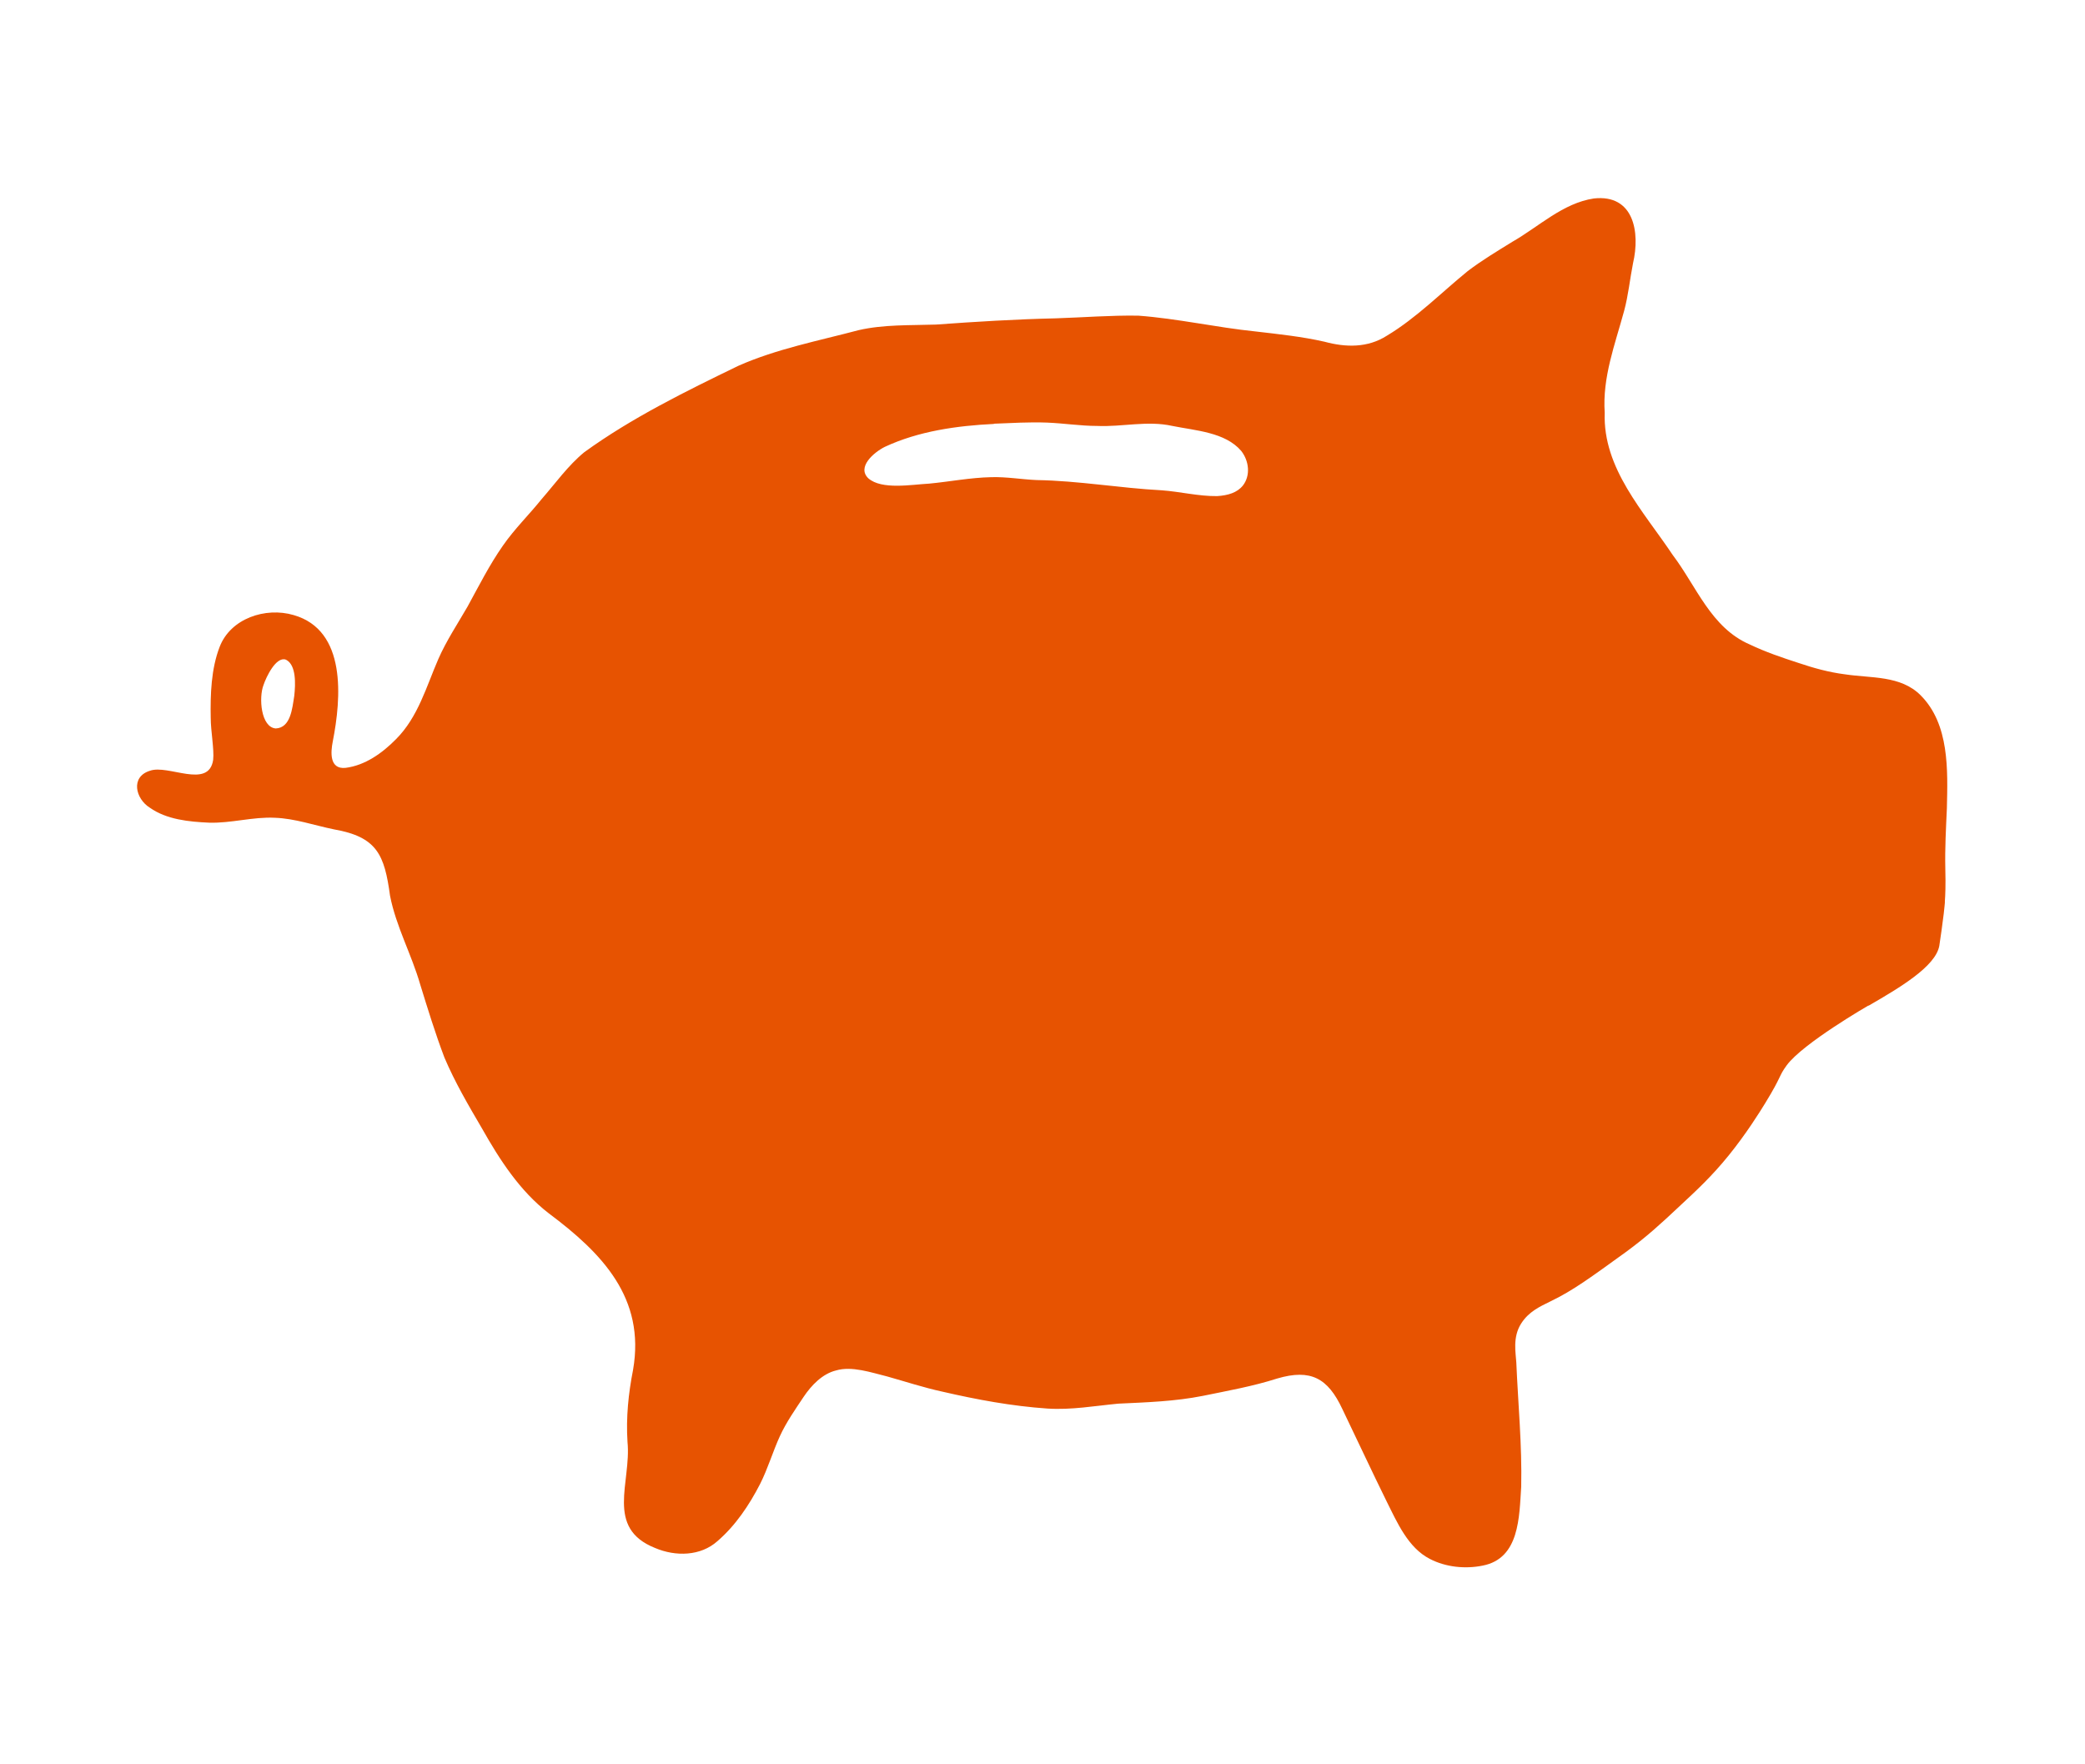 <?xml version="1.0" encoding="UTF-8"?>
<svg id="Layer_2" xmlns="http://www.w3.org/2000/svg" version="1.1" viewBox="0 0 936 792">
  <!-- Generator: Adobe Illustrator 29.7.0, SVG Export Plug-In . SVG Version: 2.1.1 Build 138)  -->
  <defs>
    <style>
      .st0 {
        fill: #e75301;
      }
    </style>
  </defs>
  <g id="Layer_1-2">
    <path class="st0" d="M838.9,451.3s-29.5,17-36.8,26.9c-3.8,5.2-2,4.5-9.6,16.9-2.7,4.4-8.5,13.7-16.4,23.5-7.7,9.5-14.2,15.5-22.8,23.5-7.9,7.4-14.2,13.2-23.5,20-15.8,11.4-23.6,17.2-33.8,22.1-4.9,2.4-9.7,4.6-13.1,9.9-4,6.2-2.4,13.4-2.2,17.5.8,18.6,2.6,37.1,2.2,55.8-.9,13.5-.7,32.2-17.3,35.4-7.8,1.6-16.6.7-23.7-3-9.8-5-14.7-16.4-19.4-25.8-6.8-13.8-13.2-27.6-19.9-41.5-6.5-13.9-14.2-18.1-29.2-13.7-10.9,3.5-22.2,5.5-33.4,7.8-12.5,2.5-25.3,2.9-38,3.5-10.6,1-21,2.9-31.8,2.2-16-1.1-31.6-4-47.2-7.6-8.3-1.8-16.5-4.5-24.7-6.8-7.3-1.8-15.9-4.8-23-2.7-6.1,1.5-11,6.6-14.5,11.8-3.8,5.7-7.8,11.4-10.7,17.7-3.2,7-5.4,14.6-8.9,21.5-4.9,9.5-11,18.6-19.1,25.6-7.6,6.8-18.8,7-28,3.1-22.6-9-10.6-29.5-12.4-47.6-.7-11,.4-21.7,2.5-32.4,5.6-32.3-14-52.4-37.8-70.2-13-10-22.1-24.1-30-38.1-6.1-10.4-12.2-20.8-16.9-31.9-4.1-10.8-7.5-21.9-10.9-32.9-3.9-13.5-10.8-25.9-13.5-39.7-2.5-18.4-5.8-26.4-25.2-29.8-8.8-1.8-17.6-4.9-26.5-5.2-9.8-.5-19.6,2.5-29.5,2.2-9.1-.4-19.1-1.4-26.6-6.7-6.5-4-8.8-13.9,0-16.6,8.2-3,26.4,8.4,28.4-4.9.5-4.8-1.1-12.9-1.1-18.9-.2-10.5.2-22,4-31.8,4.9-12.8,20.6-18,33.2-14.3,23.9,6.8,21.4,37.3,17.6,56.7-1,5-1.5,12.6,5.7,11.9,8.8-1.1,16.5-6.6,22.7-12.9,9.9-9.9,13.6-23.6,19-36,3.6-8.2,8.6-15.7,13.1-23.5,5.1-9.3,9.8-18.7,15.9-27.4,5.2-7.5,11.7-13.8,17.4-20.9,6.2-7.1,11.8-15,19.1-21,21.4-15.5,45.5-27.3,69.2-38.8,17.2-7.6,35.9-11.2,54-16,11.4-2.6,23.1-2.1,34.7-2.5,17.9-1.3,35.9-2.4,53.8-2.8,12.4-.4,24.7-1.4,37-1.2,17.6,1.3,35.1,5.3,52.7,7.1,10.3,1.2,20.8,2.3,30.9,4.6,9.6,2.6,19.4,2.8,28-2.7,13.2-7.9,24.5-19.4,36.3-29,6.3-4.8,13.3-9,20.1-13.2,11.9-6.8,22.6-17.3,36.5-19.4,17.9-2,20.9,15,17.6,29.1-1.4,7.1-2.1,14.4-4,21.4-4.1,15.1-9.8,29.8-8.7,45.7-.9,25,17.5,44.3,30.5,63.8,10.7,14.1,17.2,32.7,34.6,40.2,7.1,3.4,14.5,5.9,21.9,8.3,6.8,2.3,13.7,4.2,20.8,5.1,11.7,1.8,25,.4,34,9.4,13,13,12.2,33.6,11.8,50.8-.4,9-.9,17.9-.7,26.9.2,7.9,0,12-.2,14.8v.6s-.2,2.4-.5,4.9c-.3,2.7-1.7,12.9-2,14.5-1.7,9.3-17.8,18.8-31.8,26.9h0v-.2h.1ZM446.2,190.3c-16.5.8-33.8,3.2-49,10.3-5,2.5-12.6,9.1-7.4,14.1,6,5.3,19.5,2.8,27.3,2.4,9.4-.9,18.5-2.7,27.9-2.9,6.9-.2,13.5,1,20.4,1.3,18.8.3,37.3,3.6,56.2,4.6,8.2.6,16.5,2.7,24.8,2.6,4.8-.3,9-1.5,11.6-4.8,3.4-4.4,2.8-10.9-.8-15.5-7.2-8.4-20.5-9.1-30.9-11.2-11.2-2.5-22.5.5-33.8,0-7.4,0-15-1.2-22.5-1.5-8-.3-15.8.2-23.8.5h-.2.2ZM128.3,296.1c-4.4-1.5-8.8,7.8-10,11.4-2.2,5.6-1.2,19,5.5,19.5,6.7-.3,7.4-9,8.3-14.6.6-5.4.9-13.8-3.6-16.2h-.2Z"/>
  </g>
</svg>